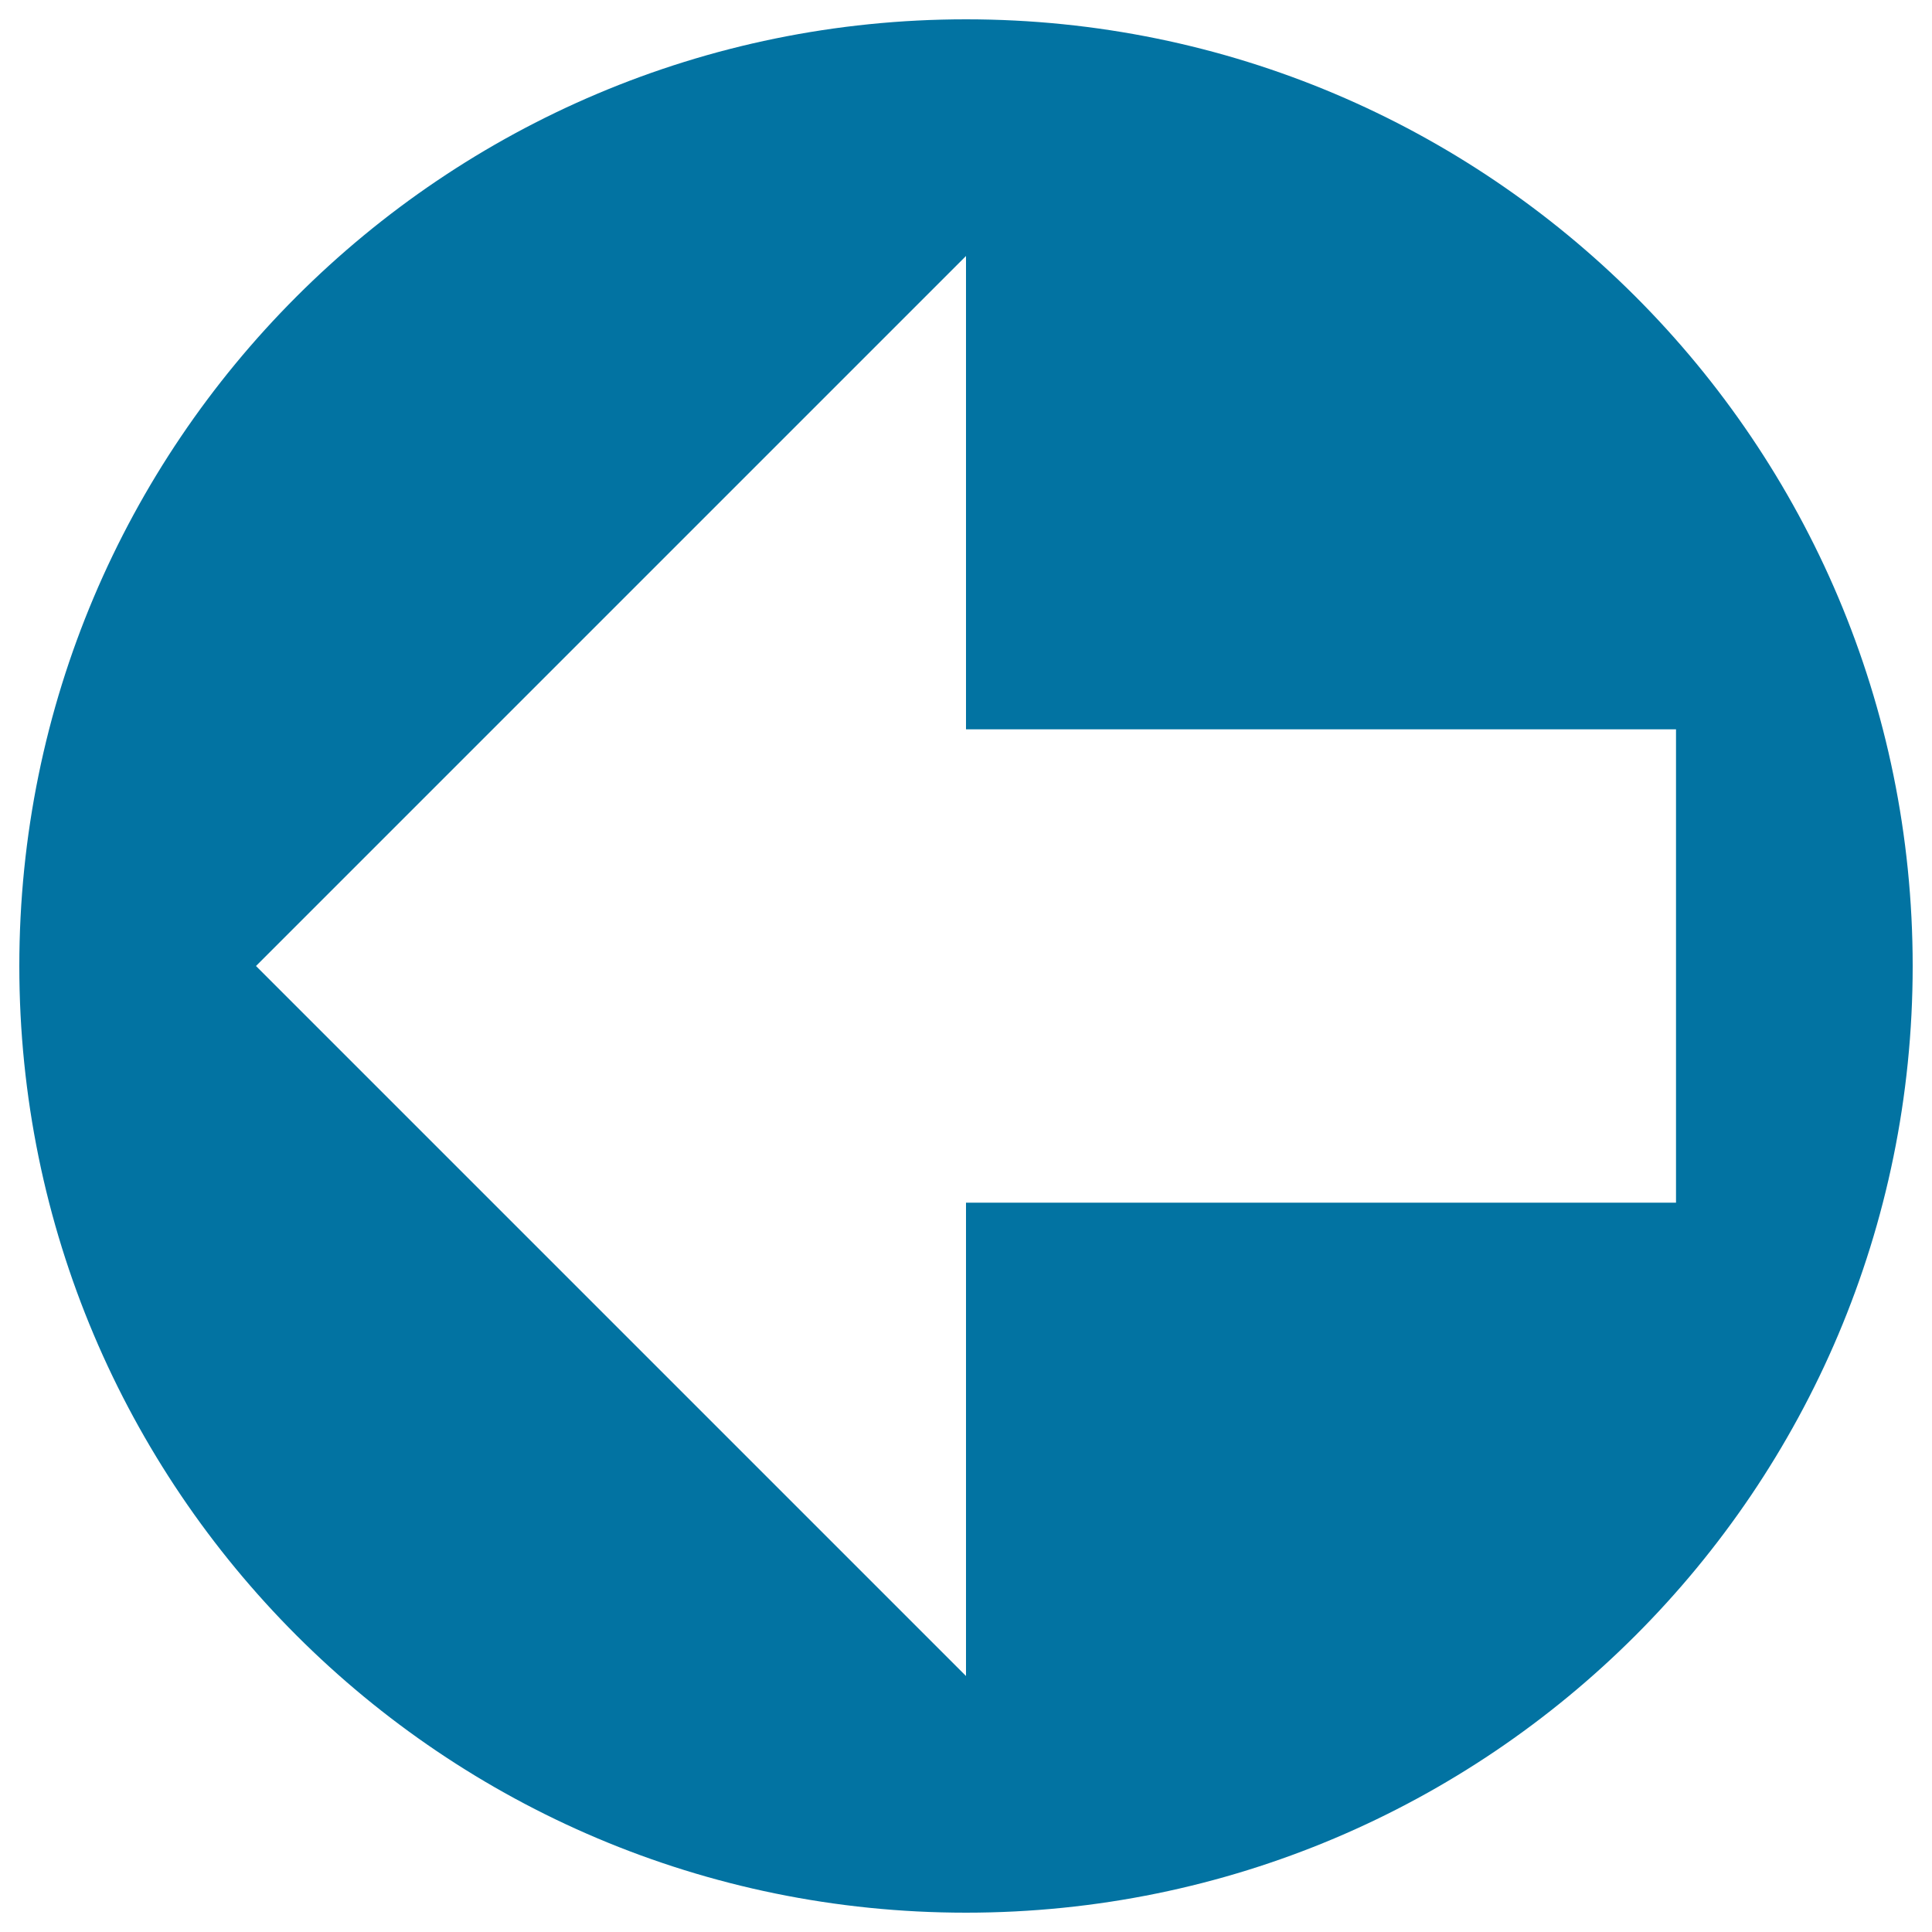 <svg xmlns="http://www.w3.org/2000/svg" viewBox="0 0 1000 1000" style="fill:#0273a2">
<title>Arrow left circle filled SVG icon</title>
<path d="M500,10C229.3,10,10,229.3,10,500s219.3,490,490,490s490-219.3,490-490S770.7,10,500,10z M500,132.5v245h367.5v245H500v245L132.5,500L500,132.5z"/>
</svg>